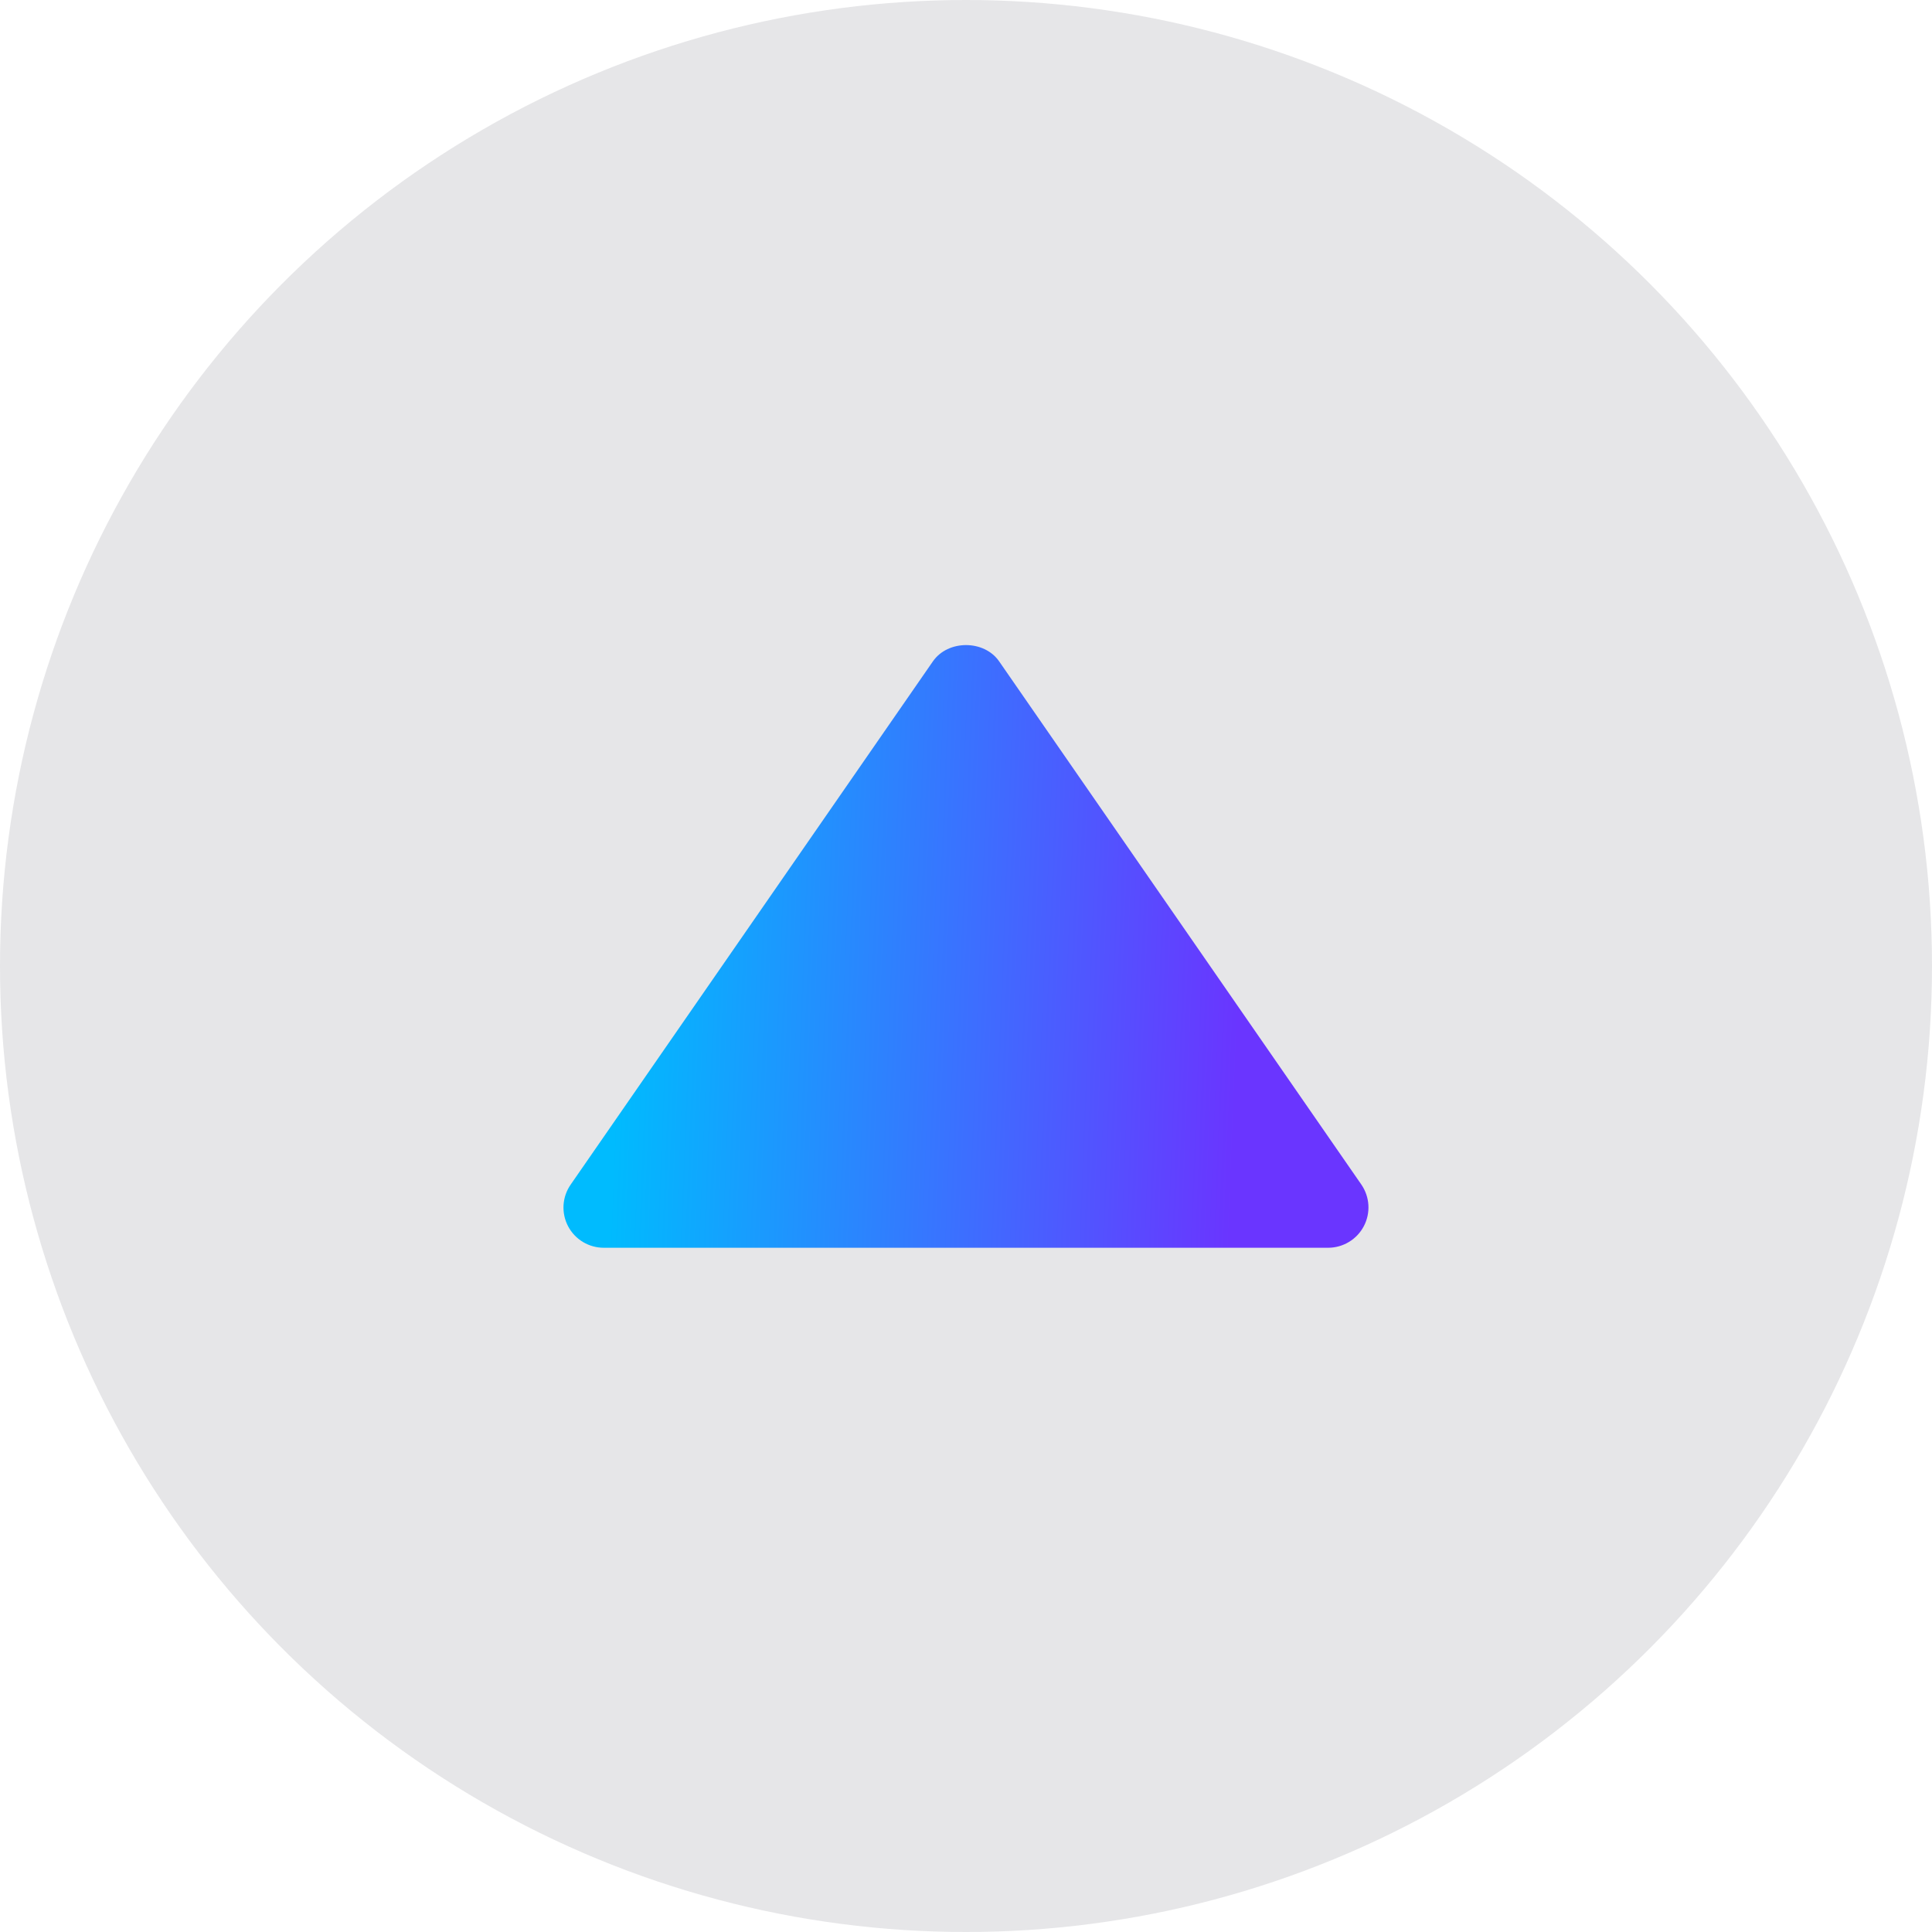 <svg width="80" height="80" viewBox="0 0 80 80" fill="none" xmlns="http://www.w3.org/2000/svg">
<circle cx="40" cy="40" r="40" fill="#040914" fill-opacity="0.1"/>
<path d="M25 51.667H55C55.304 51.666 55.601 51.582 55.861 51.424C56.121 51.267 56.333 51.041 56.474 50.772C56.615 50.503 56.68 50.201 56.662 49.898C56.644 49.595 56.543 49.302 56.372 49.052L41.372 27.385C40.75 26.487 39.253 26.487 38.63 27.385L23.63 49.052C23.456 49.301 23.355 49.594 23.335 49.898C23.317 50.202 23.381 50.505 23.522 50.774C23.664 51.044 23.876 51.27 24.137 51.427C24.397 51.584 24.696 51.667 25 51.667Z" fill="url(#paint0_linear_1_55)"/>
<defs>
<linearGradient id="paint0_linear_1_55" x1="26.088" y1="29.234" x2="51.773" y2="30.249" gradientUnits="userSpaceOnUse">
<stop stop-color="#00BBFE"/>
<stop offset="1" stop-color="#6A35FF"/>
</linearGradient>
</defs>
</svg>
